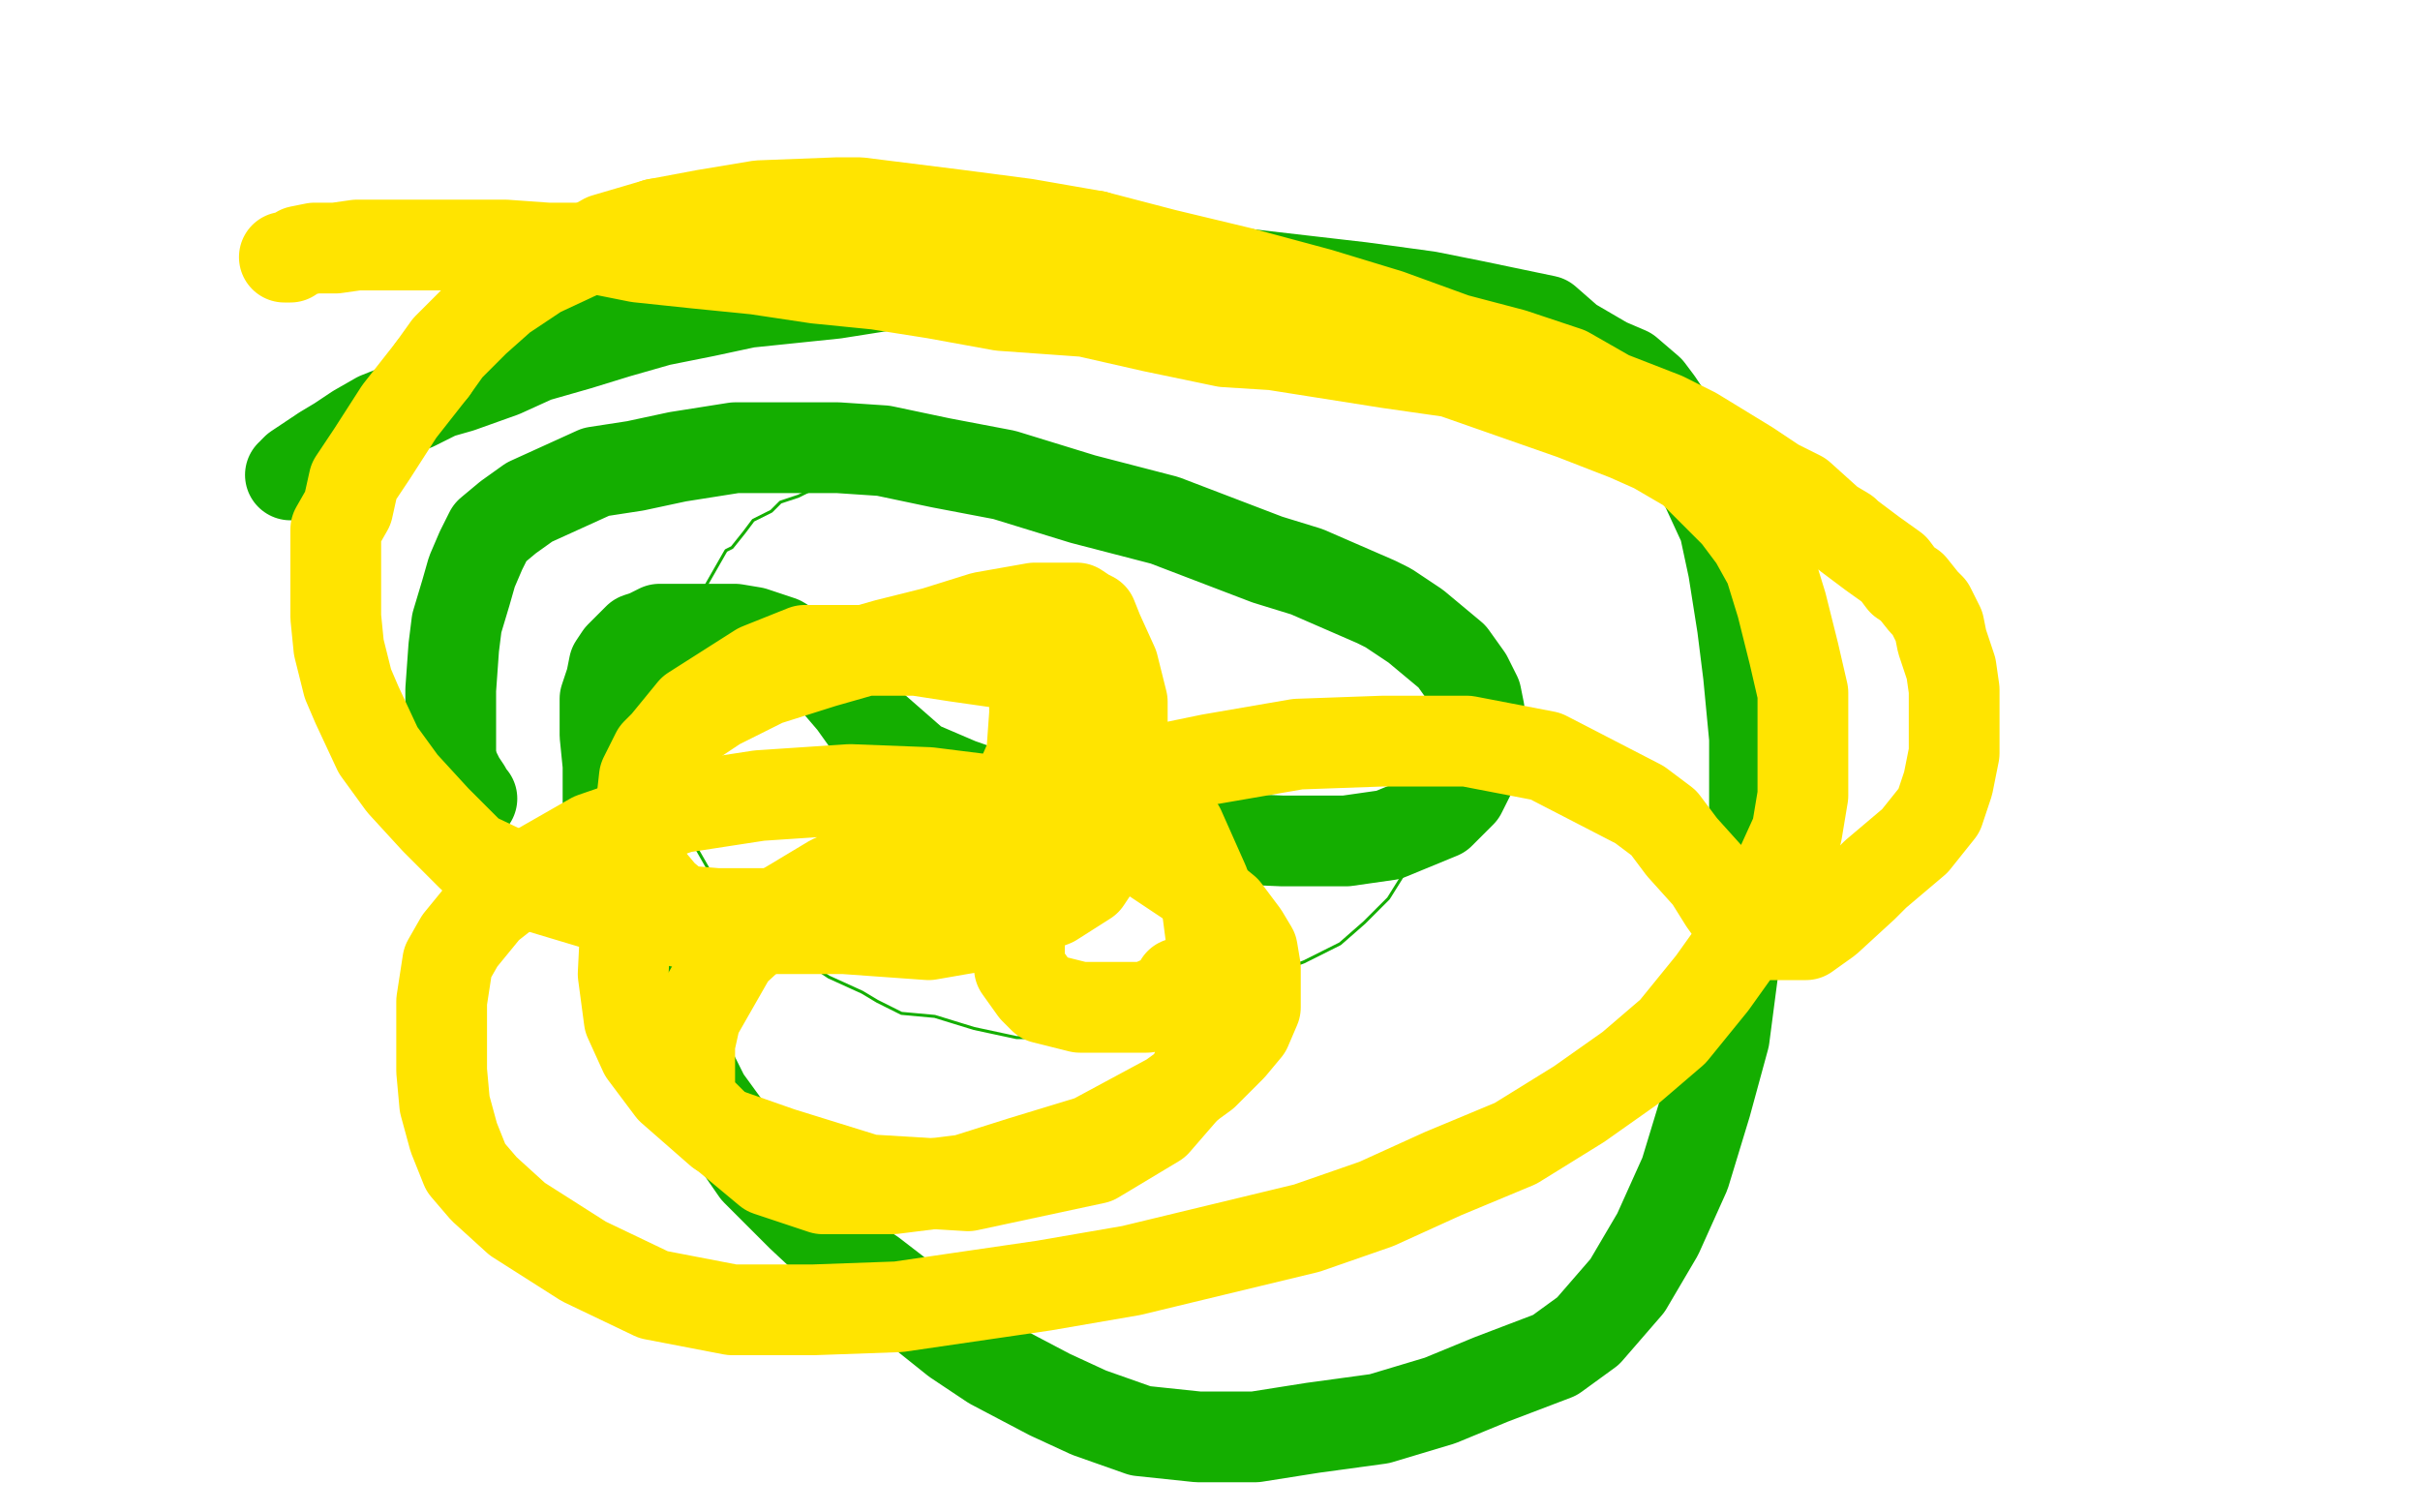 <?xml version="1.0" standalone="no"?>
<!DOCTYPE svg PUBLIC "-//W3C//DTD SVG 1.1//EN"
"http://www.w3.org/Graphics/SVG/1.1/DTD/svg11.dtd">

<svg width="800" height="500" version="1.1" xmlns="http://www.w3.org/2000/svg" xmlns:xlink="http://www.w3.org/1999/xlink" style="stroke-antialiasing: false"><desc>This SVG has been created on https://colorillo.com/</desc><rect x='0' y='0' width='800' height='500' style='fill: rgb(255,255,255); stroke-width:0' /><polyline points="336,162 336,161 336,161 334,159 334,159 332,159 332,159 331,157 331,157 328,157 328,157 326,157 325,157 319,157 315,157 310,157 301,157 296,157 291,157 283,157 278,159 270,161 264,164 258,166 255,169 249,172 246,176 242,181 240,182 236,189 232,196 228,201 227,204 225,210 224,214 222,220 221,226 221,233 221,238 221,246 221,250 221,254 222,258 224,264 226,269 228,275" style="fill: none; stroke: #14ae00; stroke-width: 1; stroke-linejoin: round; stroke-linecap: round; stroke-antialiasing: false; stroke-antialias: 0; opacity: 1.0"/>
<polyline points="228,275 230,280 234,287 236,290 240,294 244,300 249,306 252,308 260,314 268,319 274,323 285,328 290,331 298,335 309,336 322,340 336,343 344,343 351,343 360,343 368,343 374,342 383,338 395,333 409,327 420,322 431,318 443,312 451,305 459,297 464,289 467,281 471,271 473,264 476,255 477,249 477,243 477,240 477,235 477,231 473,224 473,222 473,221 472,217 471,216 469,213 467,209 466,207 463,205 460,201 458,199 454,194 449,191 444,187 443,187 442,186 437,181 435,180 433,179 429,177 424,174 421,172 417,172 412,171 409,169 403,168 397,165 394,164 388,162 381,161 374,160 368,159 365,158 360,157 357,156 353,156 349,155 346,154 342,153 340,153 339,153 337,153 336,152 334,152 332,152 330,152 329,152 327,152 326,152 323,152 322,153 320,154 319,155 318,155 317,156 317,157 316,158 316,159 314,160 314,161" style="fill: none; stroke: #14ae00; stroke-width: 1; stroke-linejoin: round; stroke-linecap: round; stroke-antialiasing: false; stroke-antialias: 0; opacity: 1.0"/>
<polyline points="96,157 97,157 97,157 97,156 97,156 98,155 98,155 101,153 101,153 104,151 104,151 107,149 107,149 112,146 112,146 118,142 125,138 130,136 137,134 145,130 152,128 166,123 177,118 191,114 204,110 218,106 233,103 247,100 276,97 295,94 313,93 330,90 352,90 376,89 398,89 424,92 450,95 472,98 487,101 511,106 519,113 531,120 538,123 545,129 548,133 552,139 555,142 558,149 564,161 570,174 573,188 576,207 578,223 580,244 580,264 580,282 578,297 573,320 570,343 564,365 557,388 548,408 538,425 525,440 514,448 493,456 476,463 456,469 434,472 415,475 396,475 377,473 360,467 347,461 328,451 316,443 301,431 288,421 280,416 265,402 250,387 241,374 233,363 225,347 223,342 217,330 212,313 206,300 203,281 201,270 201,261 201,253 200,243 200,236 200,231 202,225 203,220 205,217 209,213 211,211 214,210 218,208 221,208 226,208 231,208 238,208 243,208 249,209 258,212 266,217 271,221 276,225 282,232 287,239 295,246 303,253 317,259 337,266 357,273 375,275 400,277 424,278 445,278 459,276 476,269 483,262 486,256 488,251 489,245 489,240 489,235 488,230 485,224 480,217 468,207 459,201 455,199 432,189 419,185 385,172 358,165 332,157 311,153 292,149 277,148 265,148 251,148 243,148 224,151 210,154 197,156 186,161 175,166 168,171 162,176 159,182 156,189 154,196 151,206 150,214 149,228 149,235 149,242 149,246 149,250 150,254 152,258 154,261 154,262 155,263 156,264" style="fill: none; stroke: #14ae00; stroke-width: 30; stroke-linejoin: round; stroke-linecap: round; stroke-antialiasing: false; stroke-antialias: 0; opacity: 1.0"/>
<polyline points="94,85 95,85 95,85 96,85 96,85 99,83 99,83 104,82 104,82 111,82 111,82 118,81 118,81 126,81 126,81 143,81 154,81 167,81 181,82 196,82 211,85 230,87 250,89 270,92 290,94 309,97 331,101 359,103 381,108 405,113 421,114 440,117 459,120 480,123 500,130 520,137 538,144 547,148 559,155 564,160 574,170 580,178 585,187 589,200 593,216 596,229 596,239 596,252 596,263 594,275 584,297 576,311 566,325 553,341 539,353 522,365 501,378 477,388 455,398 432,406 403,413 374,420 345,425 297,432 269,433 242,433 216,428 193,417 171,403 160,393 154,386 150,376 147,365 146,354 146,343 146,331 148,318 152,311 161,300 175,289 196,277 225,267 251,263 281,261 307,262 331,265 357,272 376,280 394,292 405,301 411,309 414,314 415,320 415,326 415,333 412,340 407,346 398,355 387,363 361,377 338,384 319,390 295,393 272,393 254,387 242,377 236,372 230,366 228,361 228,354 228,345 230,336 242,315 255,303 275,291 302,279 334,267 366,258 400,251 429,246 457,245 485,245 511,250 542,266 550,272 556,280 565,290 570,298 575,305 578,308 585,309 589,309 597,309 604,304 616,293 620,289 633,278 641,268 644,259 646,249 646,239 646,228 645,221 642,212 641,207 638,201 636,199 632,194 629,192 626,188 619,183 615,180 611,177 610,176 605,173 595,164 587,160 578,154 560,143 550,138 532,131 518,123 500,117 481,112 459,104 436,97 410,90 385,84 362,78" style="fill: none; stroke: #ffe400; stroke-width: 30; stroke-linejoin: round; stroke-linecap: round; stroke-antialiasing: false; stroke-antialias: 0; opacity: 1.0"/>
<polyline points="217,74 200,79 193,83 178,90 166,98 157,106 148,115 143,122" style="fill: none; stroke: #ffe400; stroke-width: 30; stroke-linejoin: round; stroke-linecap: round; stroke-antialiasing: false; stroke-antialias: 0; opacity: 1.0"/>
<polyline points="362,78 339,74 316,71 284,67 277,67 251,68 233,71 217,74" style="fill: none; stroke: #ffe400; stroke-width: 30; stroke-linejoin: round; stroke-linecap: round; stroke-antialiasing: false; stroke-antialias: 0; opacity: 1.0"/>
<polyline points="143,122 132,136 123,150 117,159 115,168 111,175 111,181 111,189 111,196 111,204 112,214 115,226 118,233 125,248 133,259 144,271 156,283 177,293 197,299 226,305 251,307 279,307 307,309 330,305 348,298 359,291 363,285 367,276 370,266 371,256 371,245 371,232 368,220 363,209 361,204 359,203 356,201 350,201 342,201 325,204 309,209 293,213 272,219 253,225 237,233 225,241 217,249 213,257 212,266 212,277 212,286 214,290 219,296 225,301 237,302 253,302 275,300 296,292 313,282 327,271 337,259 341,250 342,236 342,230 342,225 339,223 336,220 330,219 316,217 303,215 283,215 266,215 251,221 229,235 220,246 214,261 209,280 207,302 206,322 208,337 213,348 222,360 238,374 258,381 287,390 320,392 362,383 382,371 395,356 400,339 401,315 398,292 390,274 382,262 378,260 372,260 361,260 354,266 344,279 339,291 337,303 337,314 337,320 342,327 345,330 357,333 368,333 379,333 388,329 389,328 390,325" style="fill: none; stroke: #ffe400; stroke-width: 30; stroke-linejoin: round; stroke-linecap: round; stroke-antialiasing: false; stroke-antialias: 0; opacity: 1.0"/>
</svg>
